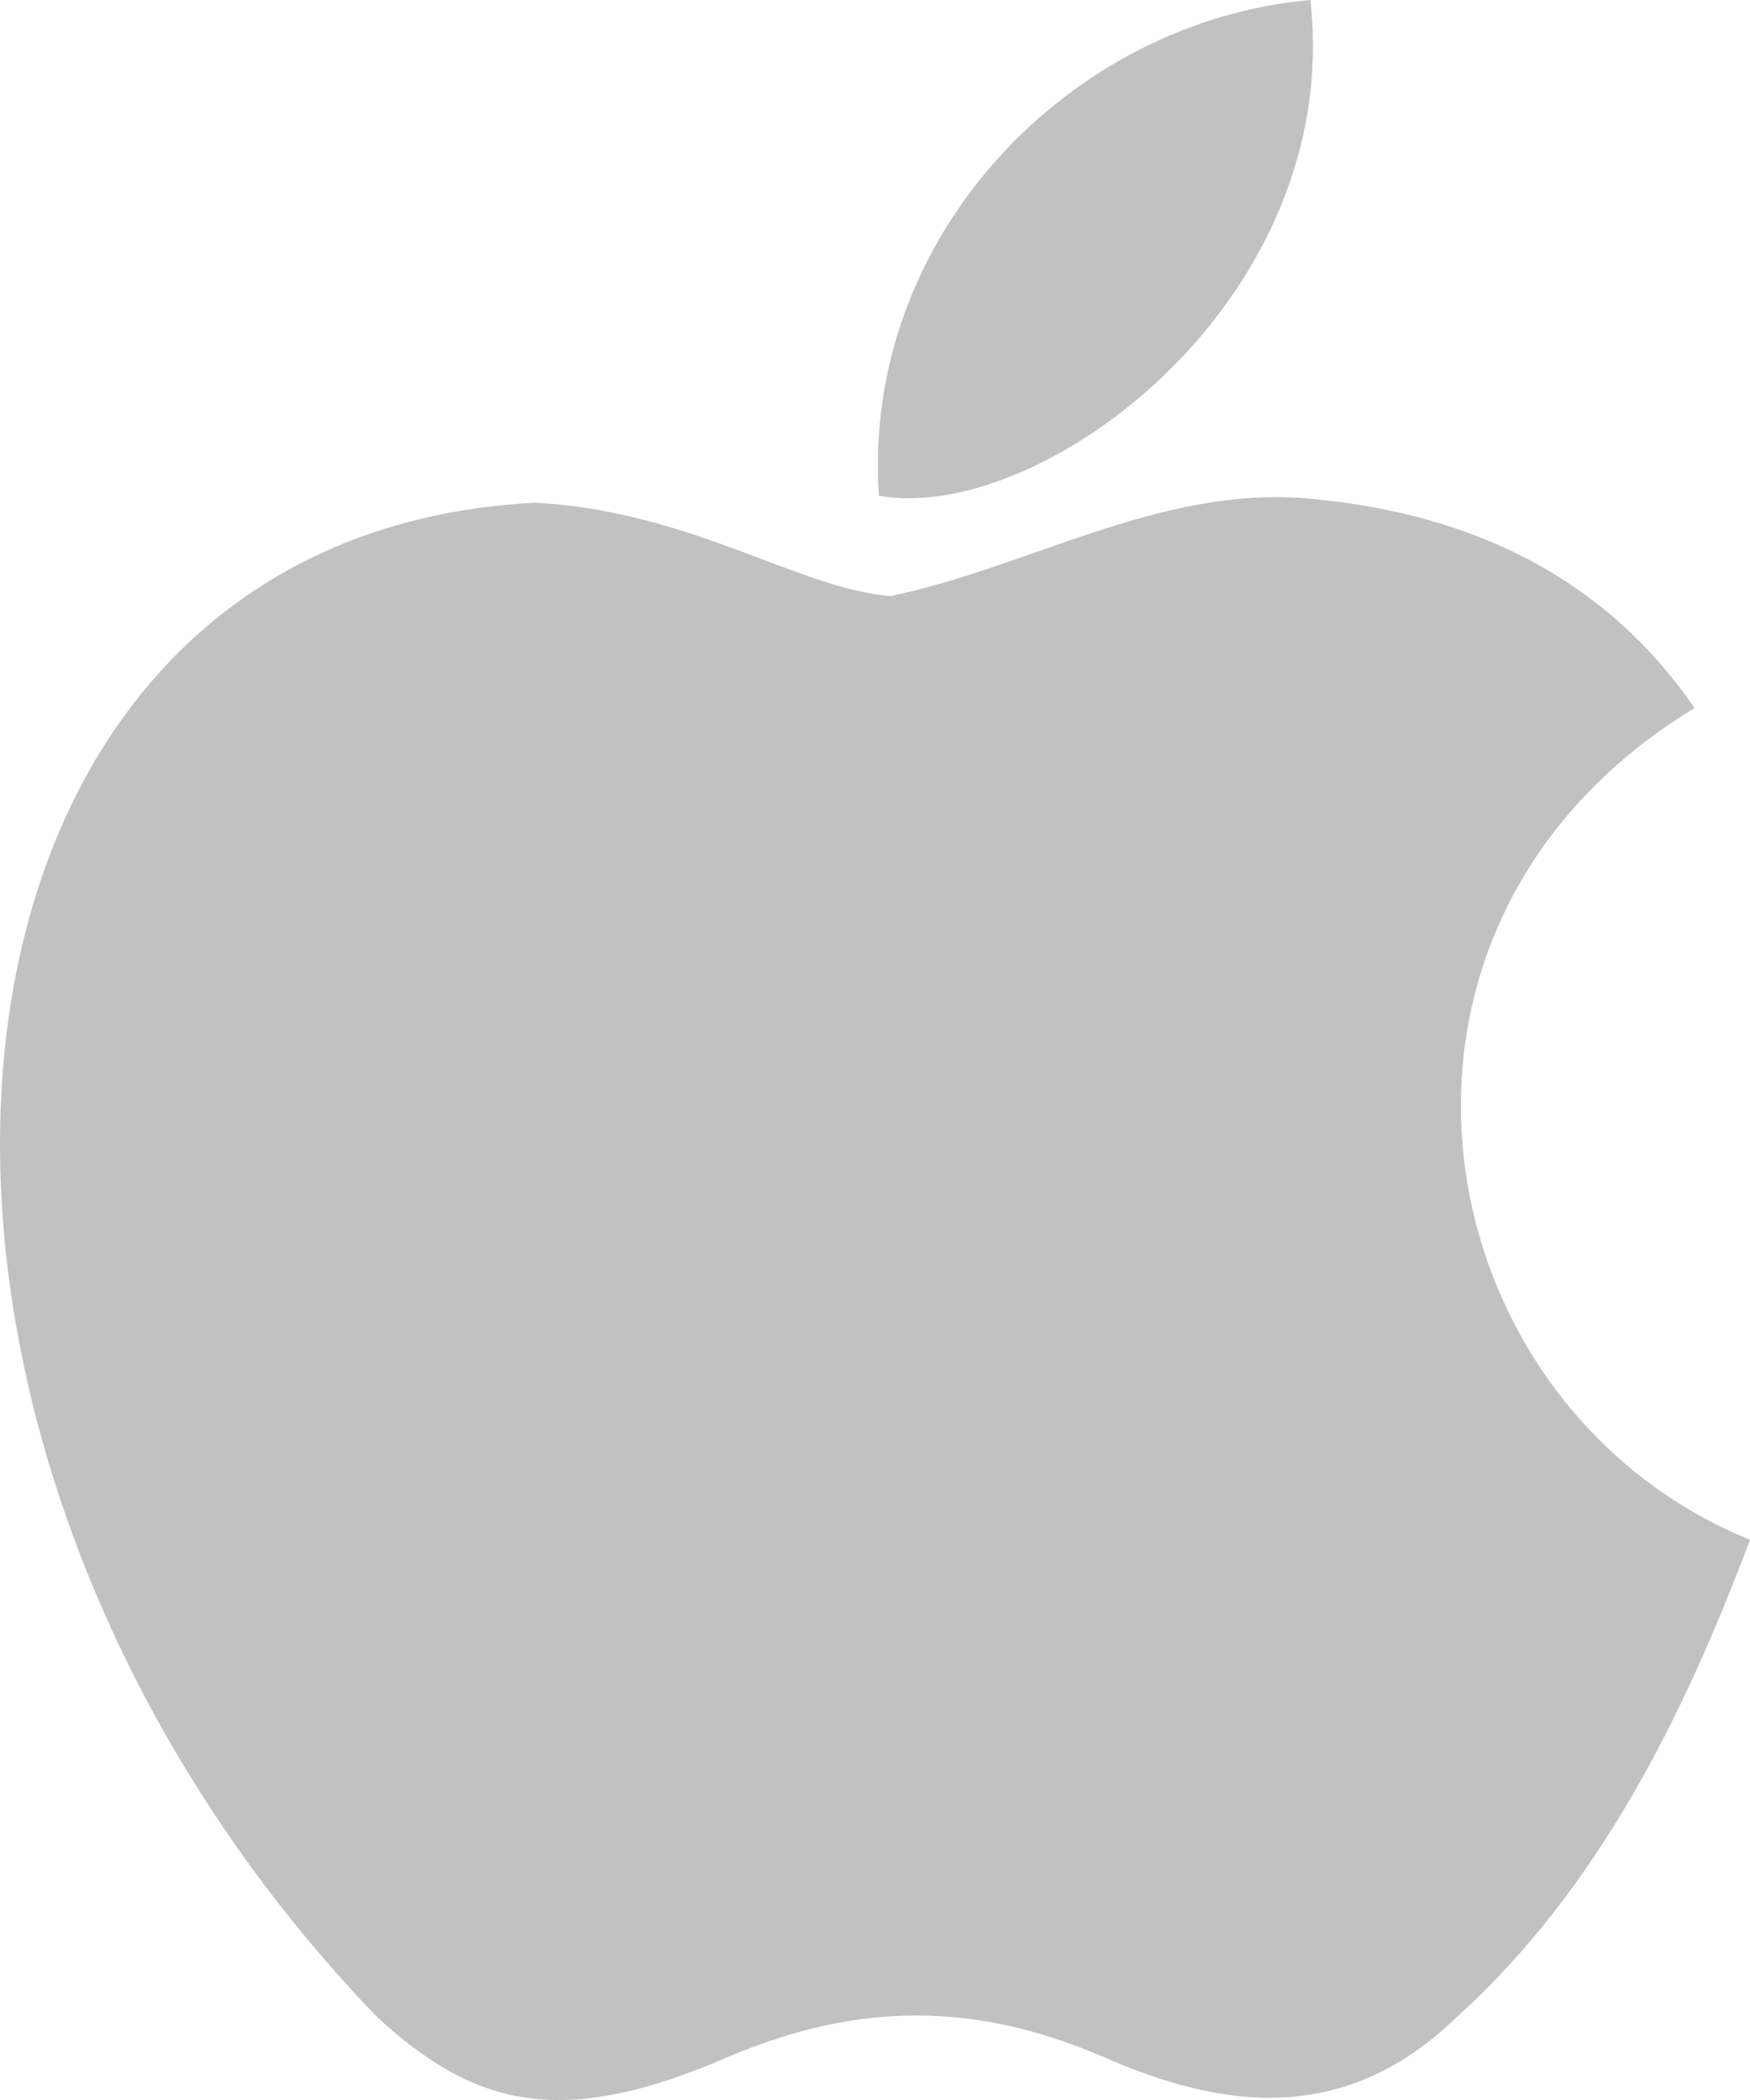 <svg width="15" height="18" viewBox="0 0 15 18" fill="none" xmlns="http://www.w3.org/2000/svg">
<path d="M12.498 17.278C11.529 18.228 10.47 18.078 9.452 17.628C8.374 17.168 7.385 17.148 6.247 17.628C4.823 18.248 4.072 18.068 3.221 17.278C-1.605 12.248 -0.893 4.589 4.586 4.309C5.921 4.379 6.851 5.049 7.632 5.109C8.799 4.869 9.917 4.179 11.163 4.269C12.656 4.389 13.784 4.989 14.525 6.069C11.44 7.939 12.171 12.049 15 13.198C14.436 14.698 13.704 16.188 12.488 17.288L12.498 17.278ZM7.533 4.249C7.385 2.02 9.175 0.18 11.232 0C11.519 2.58 8.918 4.499 7.533 4.249Z" fill="#C1C1C1"/>
</svg>
